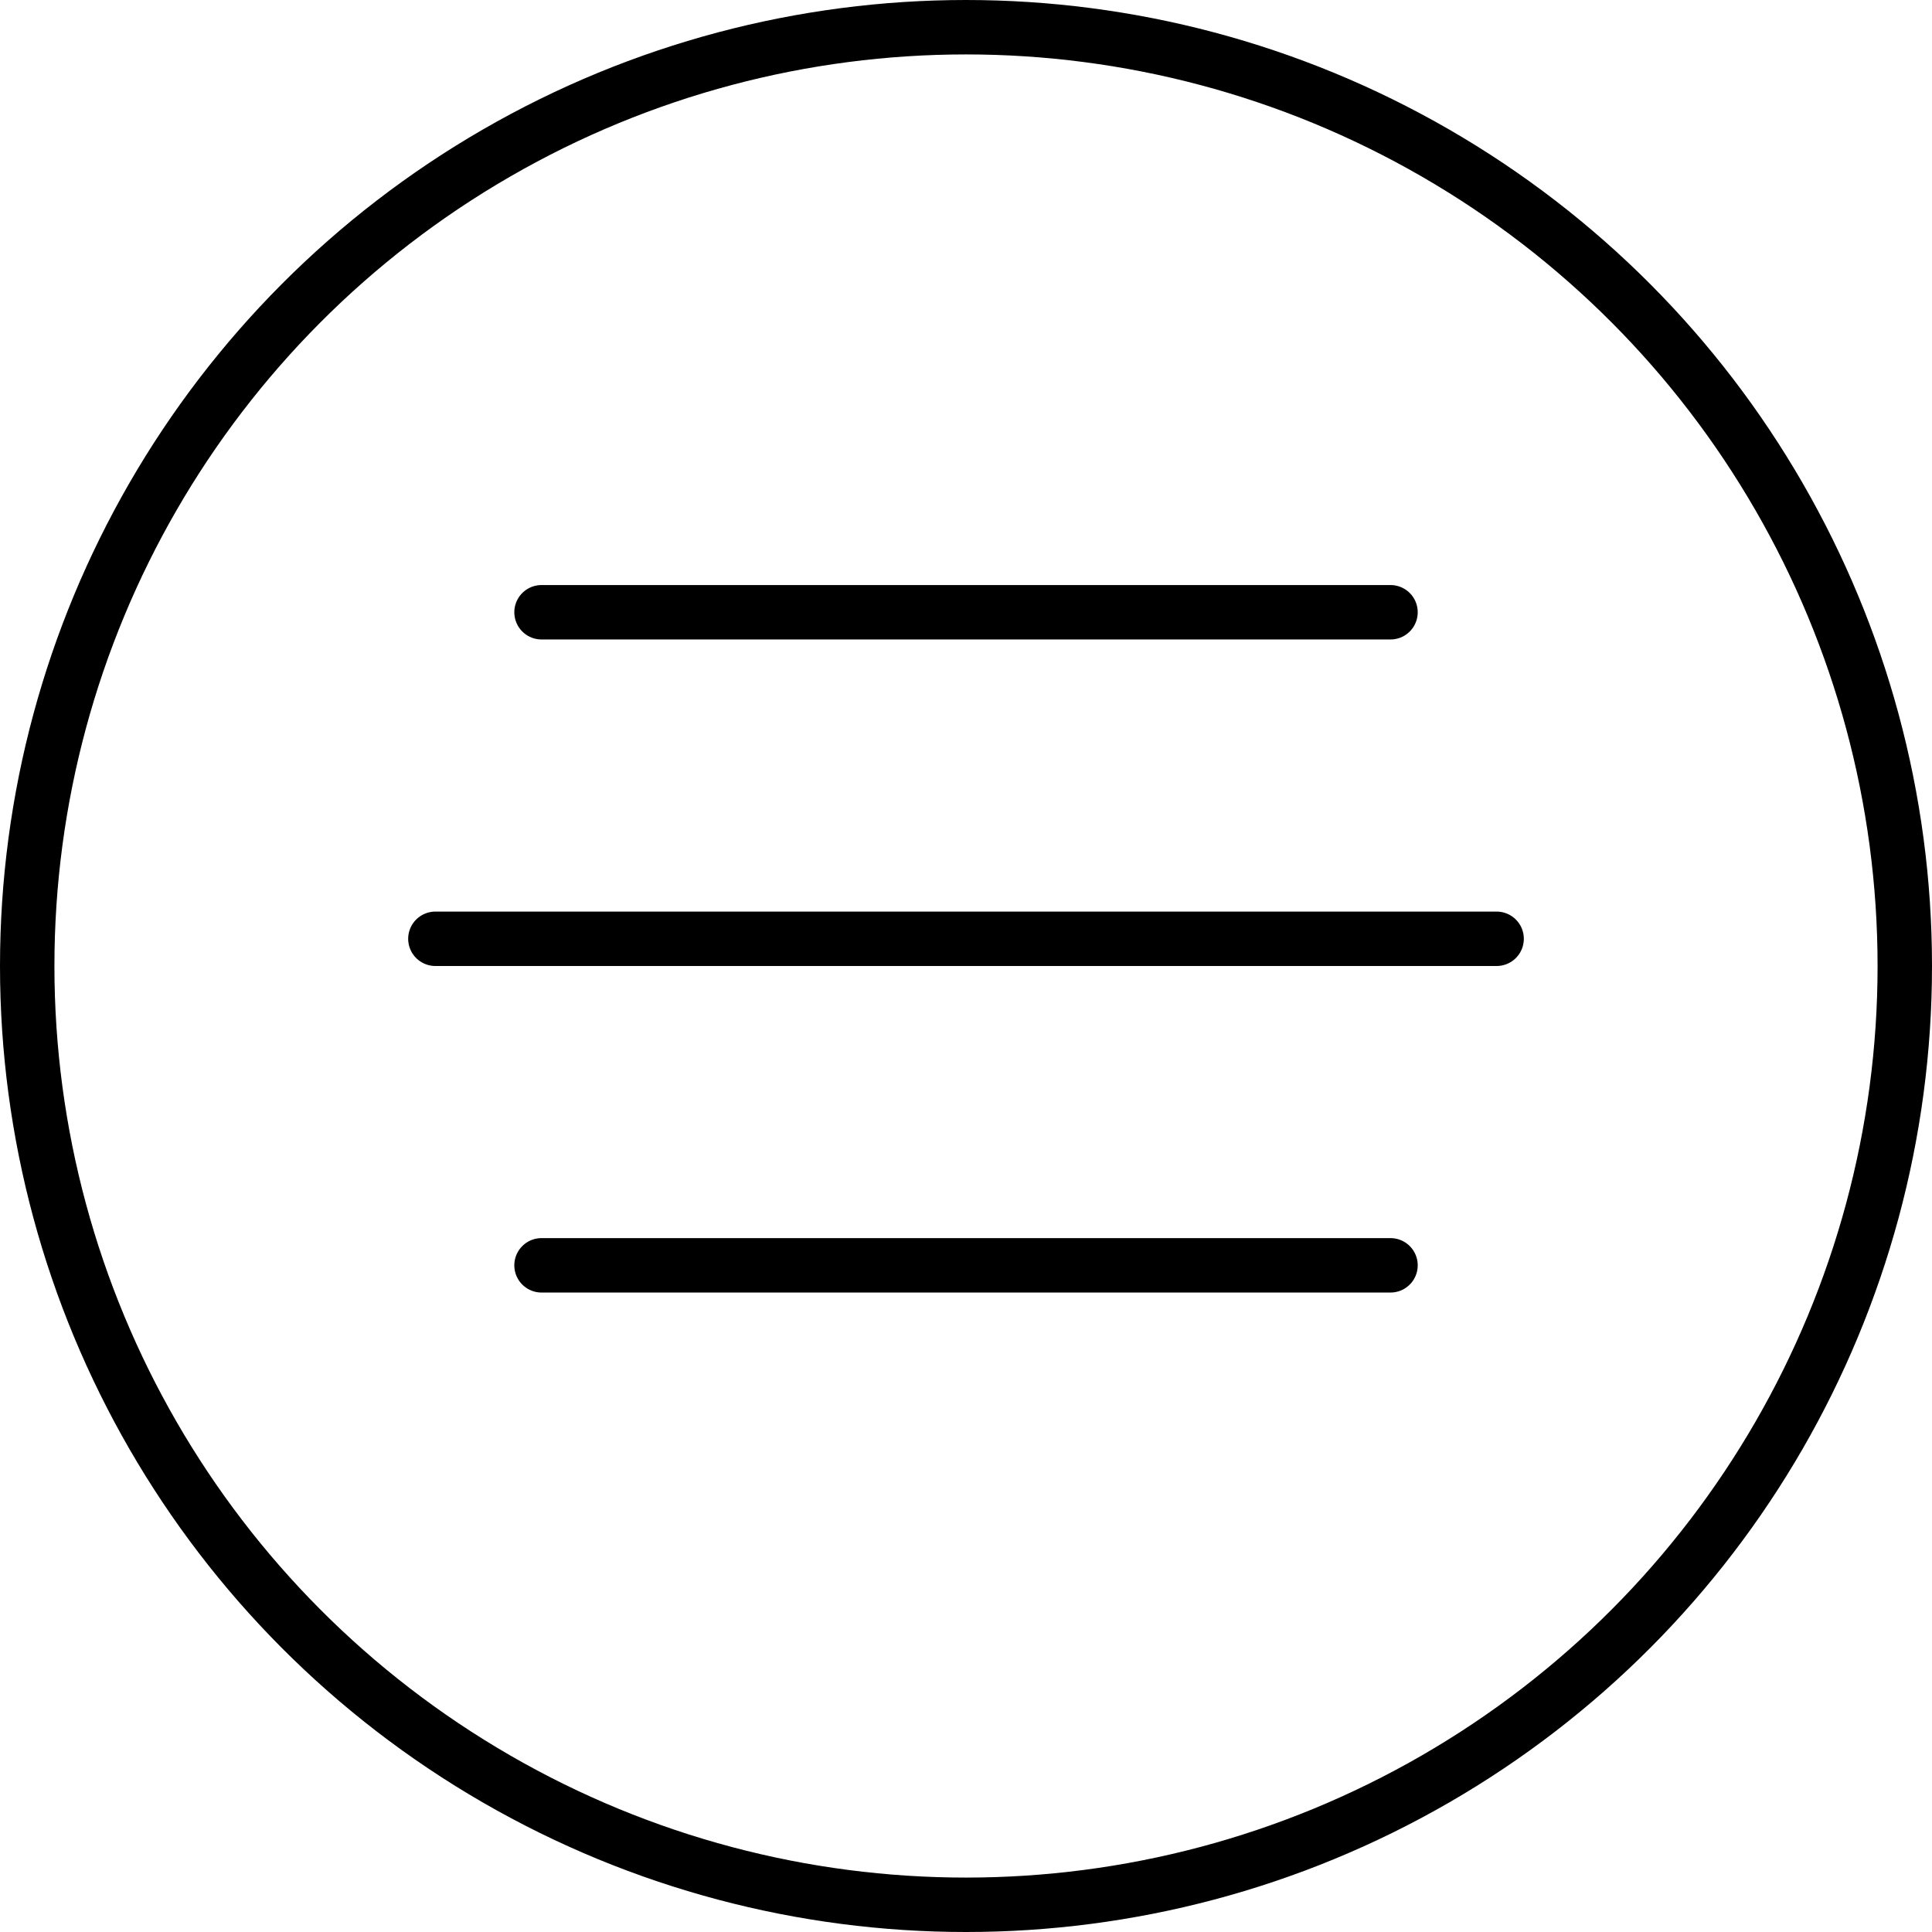 <?xml version="1.0" encoding="UTF-8"?> <svg xmlns="http://www.w3.org/2000/svg" width="142" height="142" viewBox="0 0 142 142" fill="none"> <circle cx="71" cy="71" r="69" stroke="black" stroke-width="4"></circle> <path d="M32 69H110" stroke="black" stroke-width="4" stroke-linecap="round"></path> <path d="M39.801 45H102.201" stroke="black" stroke-width="4" stroke-linecap="round"></path> <path d="M39.801 93H102.201" stroke="black" stroke-width="4" stroke-linecap="round"></path> </svg> 
